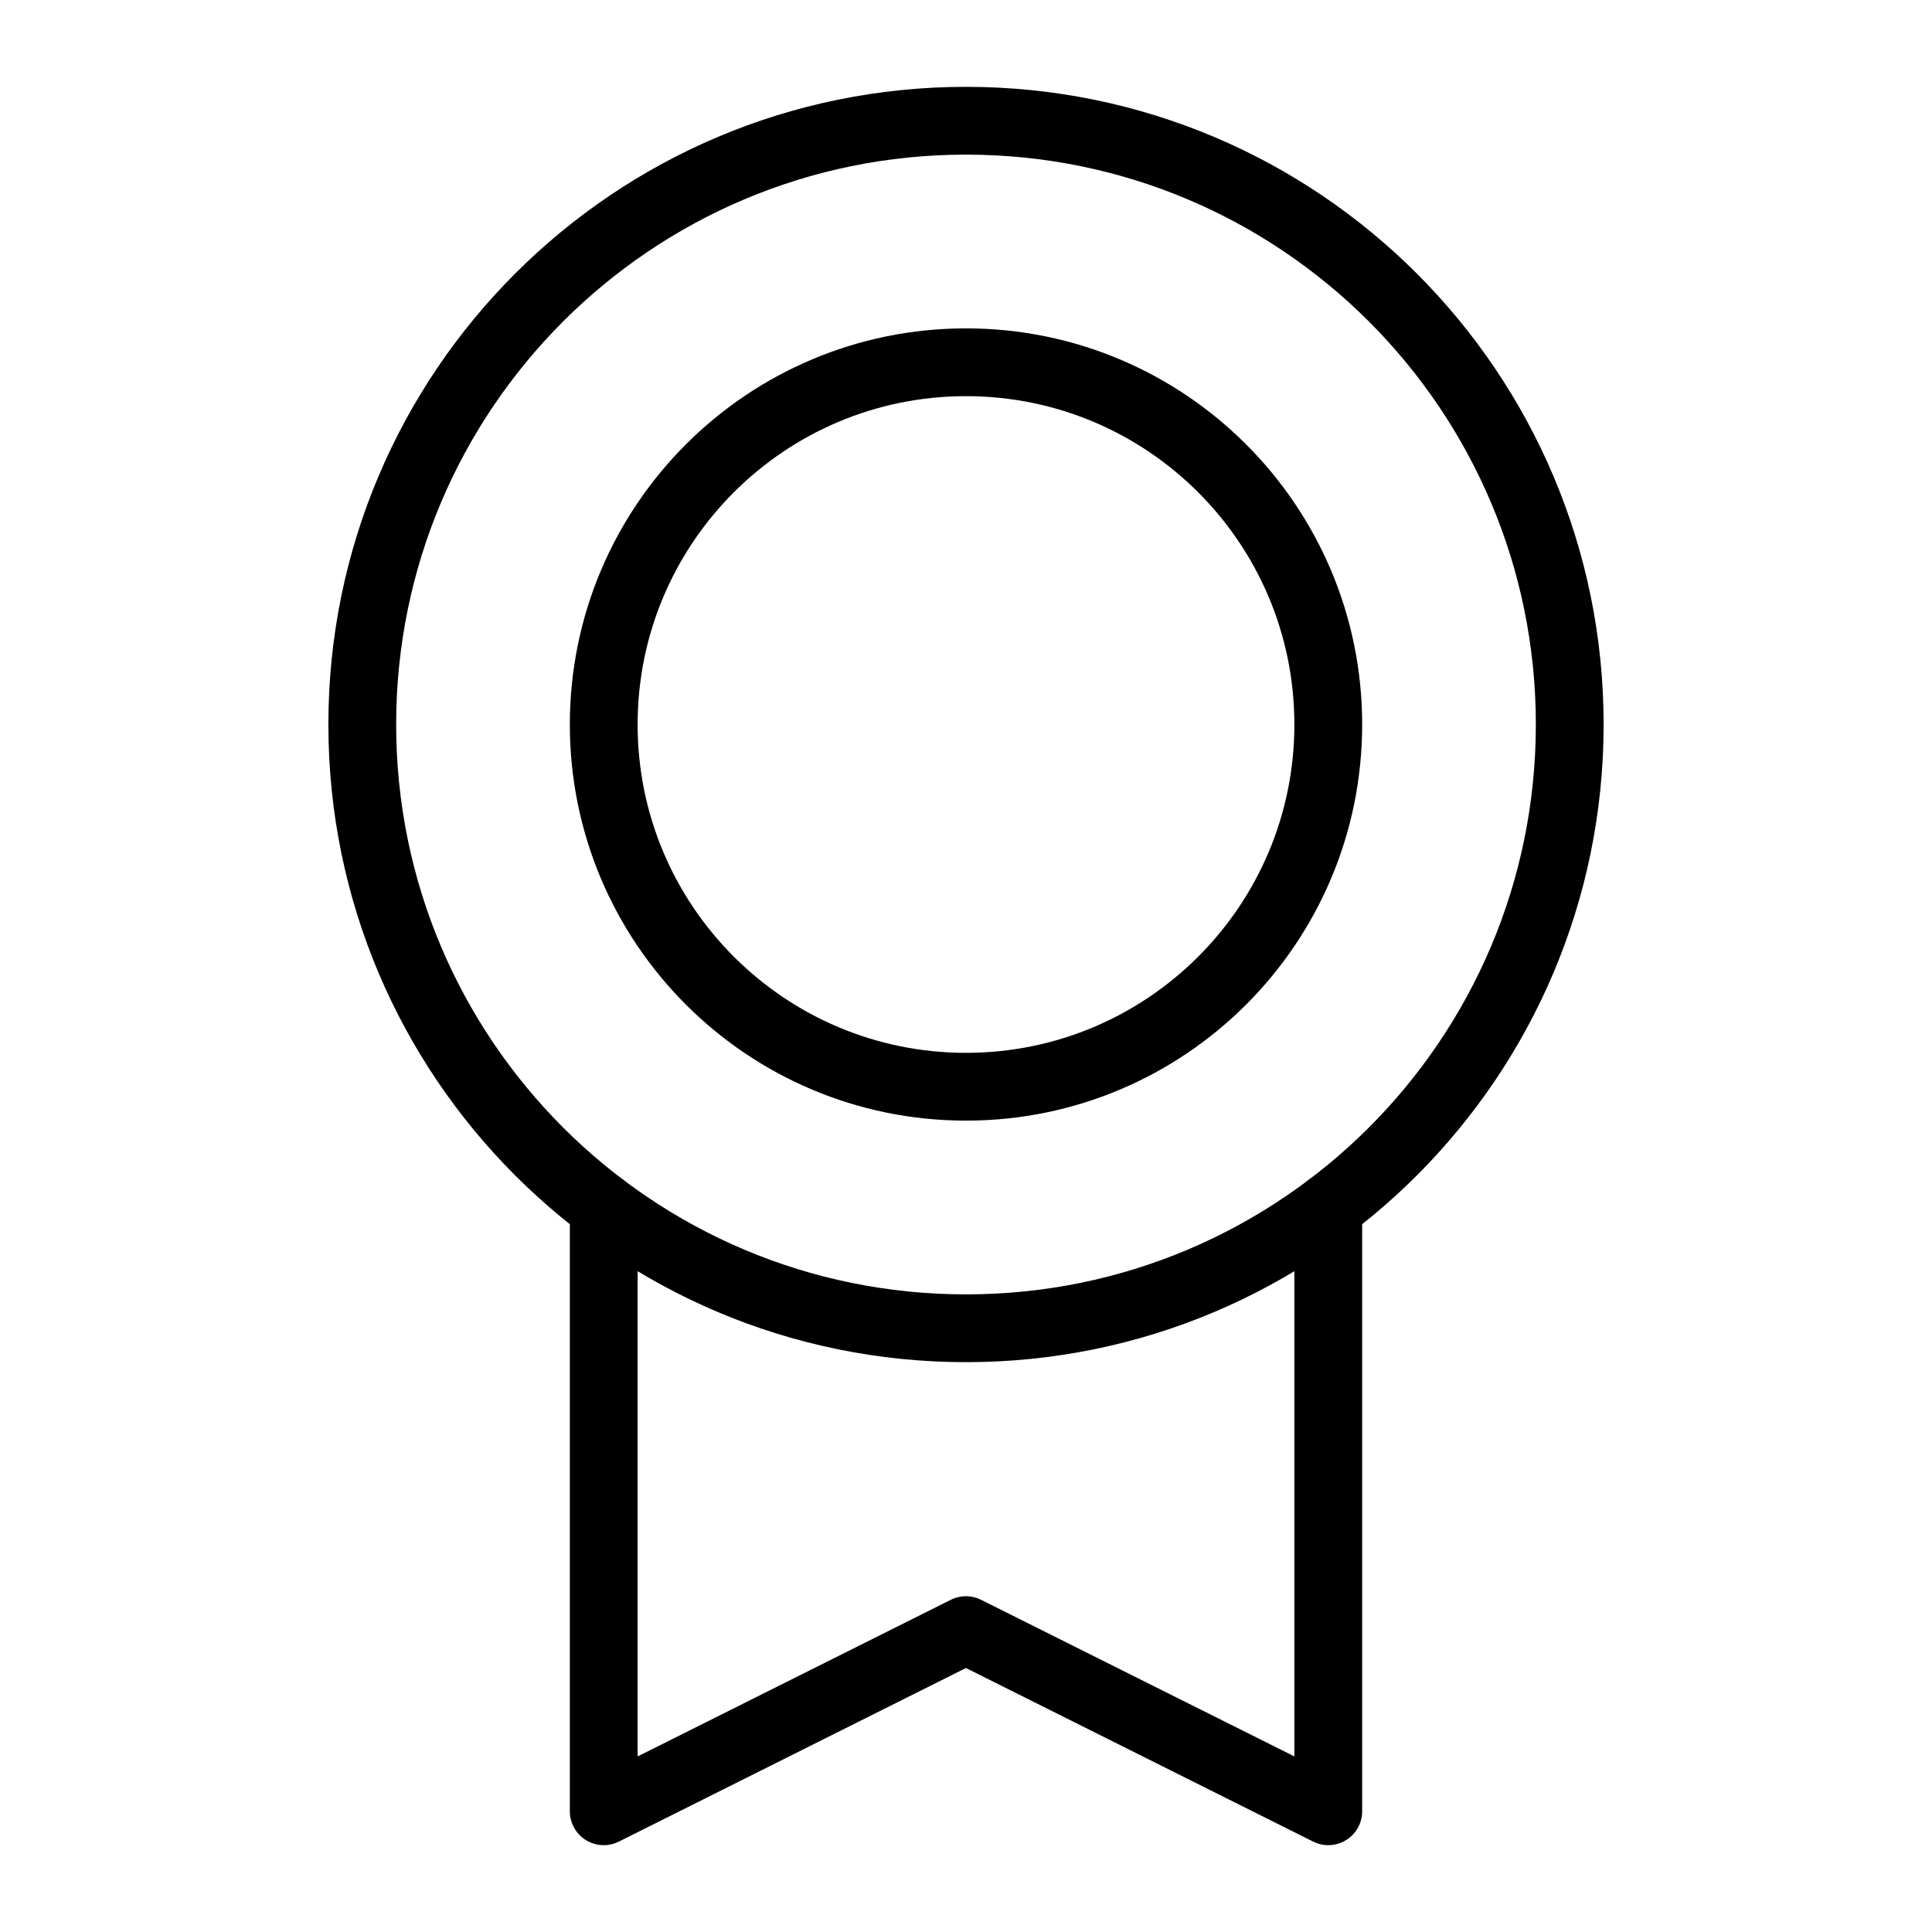 <?xml version="1.0" encoding="UTF-8"?> <svg xmlns="http://www.w3.org/2000/svg" width="57" height="57" viewBox="0 0 57 57" fill="none"> <path d="M28.5 39.188C38.338 39.188 46.312 31.213 46.312 21.375C46.312 11.537 38.338 3.562 28.5 3.562C18.662 3.562 10.688 11.537 10.688 21.375C10.688 31.213 18.662 39.188 28.5 39.188Z" stroke="black" stroke-width="2" stroke-linecap="round" stroke-linejoin="round"></path> <path d="M28.5 32.062C34.403 32.062 39.188 27.277 39.188 21.375C39.188 15.473 34.403 10.688 28.5 10.688C22.598 10.688 17.812 15.473 17.812 21.375C17.812 27.277 22.598 32.062 28.5 32.062Z" stroke="black" stroke-width="2" stroke-linecap="round" stroke-linejoin="round"></path> <path d="M39.188 35.624V53.438L28.498 48.094L17.812 53.438V35.626" stroke="black" stroke-width="2" stroke-linecap="round" stroke-linejoin="round"></path> </svg> 
